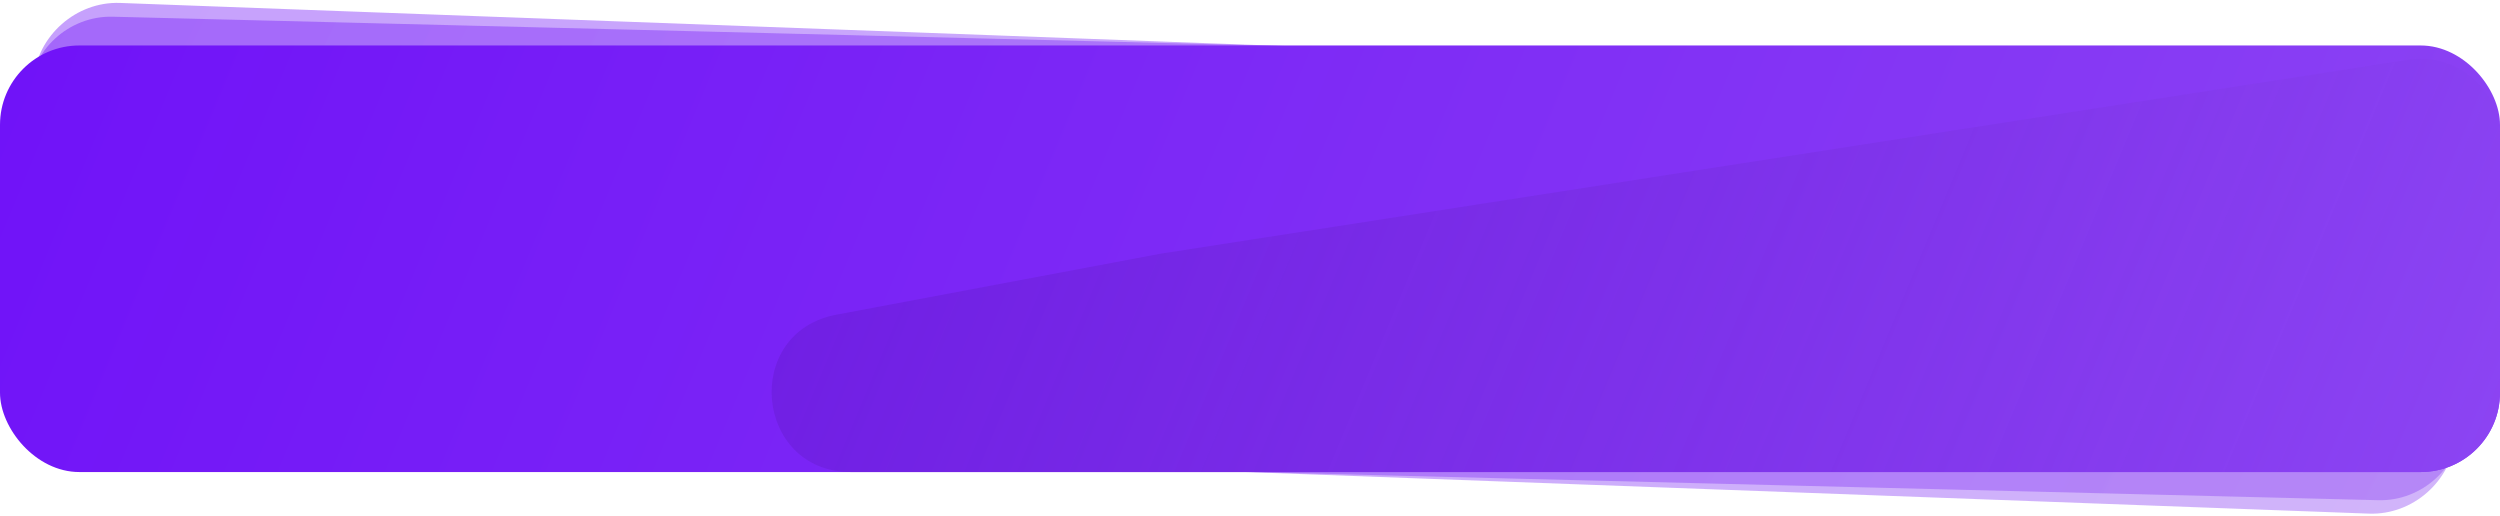 <?xml version="1.0" encoding="UTF-8"?> <svg xmlns="http://www.w3.org/2000/svg" width="630" height="130" viewBox="0 0 630 130" fill="none"> <rect opacity="0.4" width="617.505" height="107.617" rx="20" transform="matrix(1 0.025 -0.061 0.998 8.397 3.712)" fill="url(#paint0_linear)"></rect> <rect opacity="0.4" width="617.19" height="107.769" rx="20" transform="matrix(0.999 0.037 -0.092 0.996 10.283 0)" fill="url(#paint1_linear)"></rect> <rect y="11.46" width="630" height="107.497" rx="20" fill="url(#paint2_linear)"></rect> <path d="M292.359 63.949L606.928 15.046C619.053 13.162 630 22.539 630 34.809V98.957C630 110.003 621.046 118.957 610 118.957H214.458C190.162 118.957 186.883 83.794 210.76 79.302L292.359 63.949Z" fill="url(#paint3_linear)"></path> <defs> <linearGradient id="paint0_linear" x1="0" y1="0" x2="567.012" y2="231.362" gradientUnits="userSpaceOnUse"> <stop stop-color="#7012F8"></stop> <stop offset="1" stop-color="#8C44F3"></stop> </linearGradient> <linearGradient id="paint1_linear" x1="0" y1="0" x2="567.034" y2="230.926" gradientUnits="userSpaceOnUse"> <stop stop-color="#7012F8"></stop> <stop offset="1" stop-color="#8C44F3"></stop> </linearGradient> <linearGradient id="paint2_linear" x1="0" y1="11.46" x2="574.941" y2="251.069" gradientUnits="userSpaceOnUse"> <stop stop-color="#7012F8"></stop> <stop offset="1" stop-color="#8C44F3"></stop> </linearGradient> <linearGradient id="paint3_linear" x1="0" y1="11.46" x2="574.941" y2="251.069" gradientUnits="userSpaceOnUse"> <stop stop-color="#5D0BD2" stop-opacity="0.6"></stop> <stop offset="1" stop-color="#8C44F3"></stop> </linearGradient> </defs> </svg> 